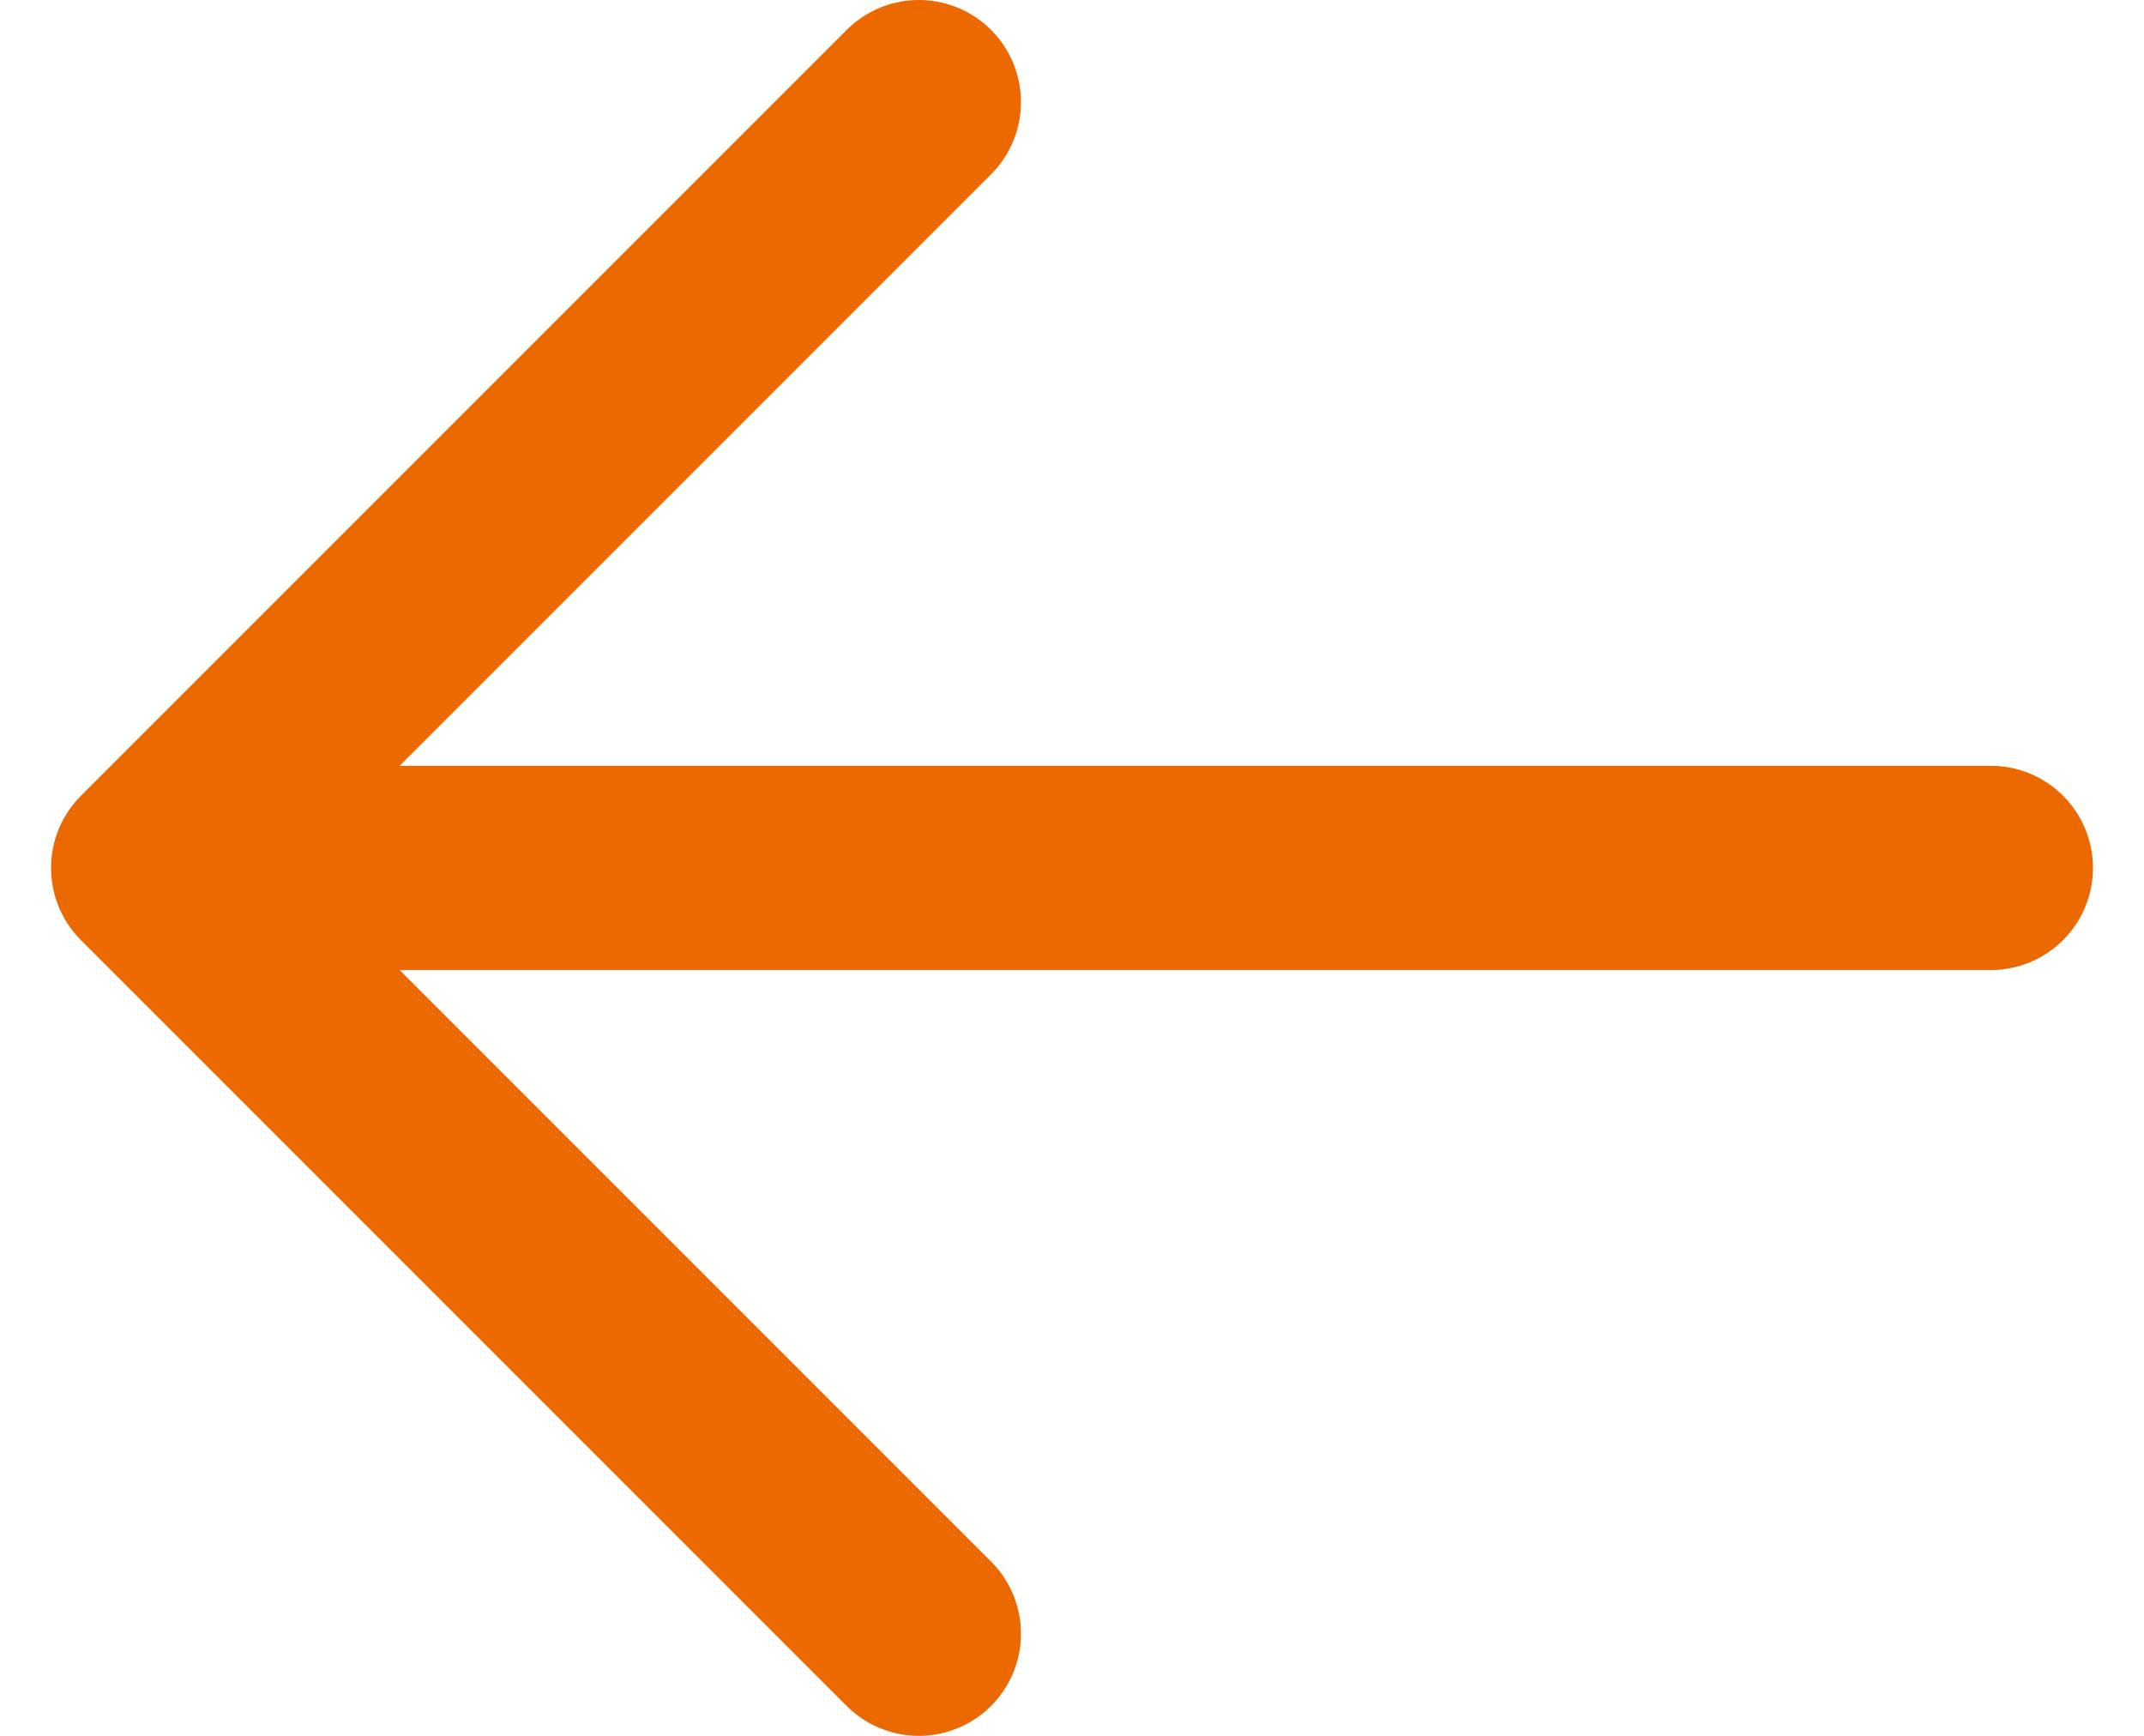 <svg width="21" height="17" viewBox="0 0 21 17" fill="none" xmlns="http://www.w3.org/2000/svg">
<path d="M9 1L1.5 8.5M1.5 8.5L9 16M1.5 8.5H19.5" stroke="#EC6800" stroke-width="2" stroke-linecap="round" stroke-linejoin="round"/>
</svg>
